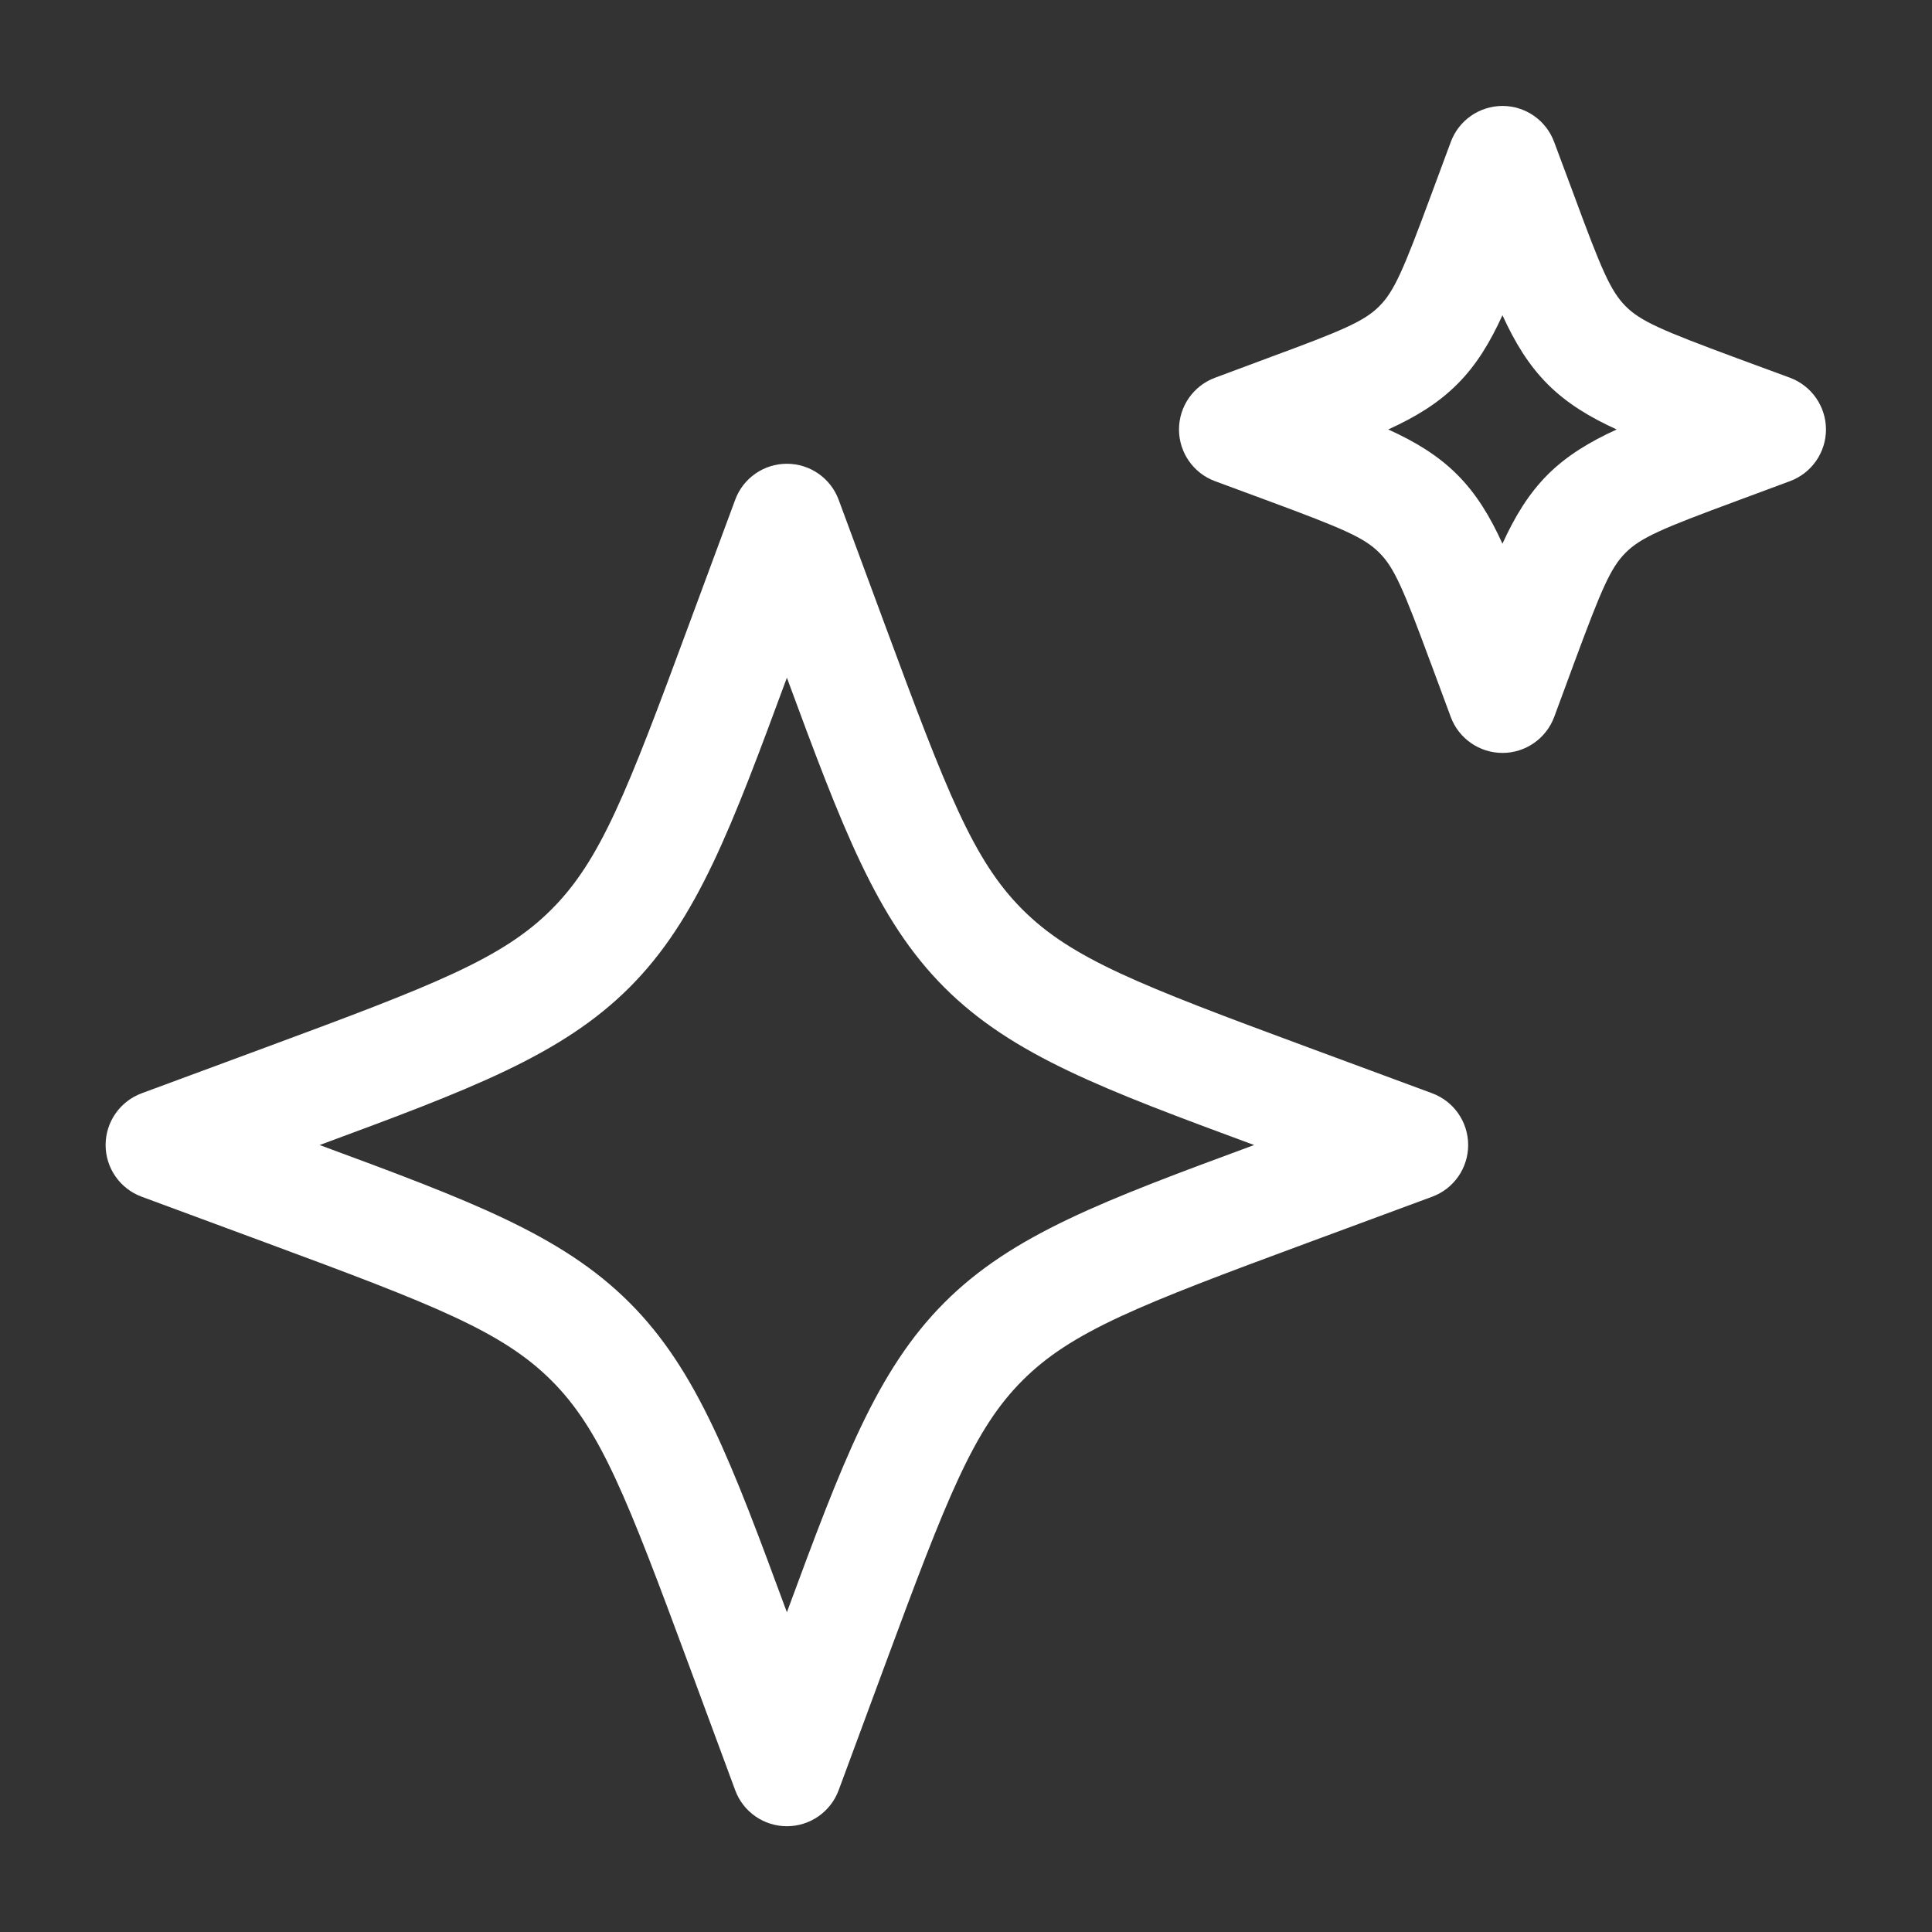 <svg width="24" height="24" viewBox="0 0 24 24" fill="none" xmlns="http://www.w3.org/2000/svg">
<rect x="0" y="0" width="24" height="24" fill="#333333" stroke="none"/>
<path fill-rule="evenodd" clip-rule="evenodd" d="M18.664 1.316C18.95 1.316 19.206 1.494 19.306 1.763L19.554 2.428C19.896 3.357 20.009 3.618 20.195 3.805C20.381 3.991 20.642 4.103 21.57 4.447L22.235 4.692C22.504 4.792 22.682 5.048 22.683 5.334C22.683 5.621 22.505 5.877 22.236 5.977L21.573 6.223L21.571 6.224C20.642 6.567 20.381 6.679 20.194 6.866C20.008 7.052 19.896 7.312 19.552 8.242L19.307 8.906C19.207 9.174 18.951 9.353 18.665 9.353C18.378 9.353 18.122 9.175 18.022 8.907L17.776 8.243L17.775 8.242C17.432 7.312 17.32 7.051 17.133 6.865C16.947 6.679 16.687 6.567 15.758 6.223L15.093 5.977C14.825 5.878 14.646 5.622 14.646 5.335C14.646 5.049 14.824 4.793 15.092 4.693L15.755 4.446L15.757 4.445C16.687 4.103 16.948 3.99 17.134 3.804C17.32 3.618 17.432 3.357 17.776 2.427L18.022 1.764C18.121 1.495 18.377 1.317 18.664 1.316ZM17.245 5.335C17.581 5.487 17.864 5.658 18.102 5.896C18.34 6.134 18.511 6.418 18.664 6.754C18.817 6.418 18.988 6.135 19.225 5.897C19.464 5.659 19.748 5.488 20.083 5.335C19.748 5.182 19.464 5.011 19.227 4.774C18.988 4.535 18.817 4.251 18.664 3.916C18.511 4.251 18.341 4.535 18.103 4.772C17.865 5.011 17.581 5.182 17.245 5.335ZM9.775 5.761C10.062 5.761 10.318 5.939 10.418 6.208L10.991 7.757C11.764 9.847 12.091 10.688 12.701 11.298C13.311 11.908 14.152 12.235 16.242 13.008L17.791 13.581C18.06 13.681 18.238 13.937 18.238 14.224C18.238 14.51 18.06 14.767 17.791 14.866L16.242 15.439C14.152 16.212 13.31 16.539 12.701 17.149C12.092 17.759 11.764 18.601 10.991 20.69L10.418 22.239C10.318 22.508 10.062 22.686 9.775 22.686C9.489 22.686 9.232 22.508 9.133 22.239L8.56 20.69C7.787 18.6 7.46 17.758 6.85 17.149C6.24 16.54 5.398 16.212 3.309 15.439L1.76 14.866C1.491 14.767 1.312 14.51 1.312 14.224C1.312 13.937 1.491 13.681 1.76 13.581L3.309 13.008C5.398 12.235 6.24 11.908 6.85 11.298C7.46 10.688 7.787 9.847 8.559 7.757L9.133 6.208C9.232 5.939 9.489 5.761 9.775 5.761ZM9.775 8.419C10.463 10.281 10.888 11.423 11.732 12.267C12.576 13.111 13.718 13.536 15.579 14.224C13.719 14.911 12.575 15.336 11.732 16.181C10.889 17.025 10.463 18.166 9.775 20.028C9.088 18.167 8.663 17.023 7.818 16.18C6.974 15.337 5.833 14.912 3.971 14.224C5.832 13.536 6.974 13.111 7.819 12.267C8.663 11.423 9.087 10.281 9.775 8.419Z" fill="white"/>
</svg>
